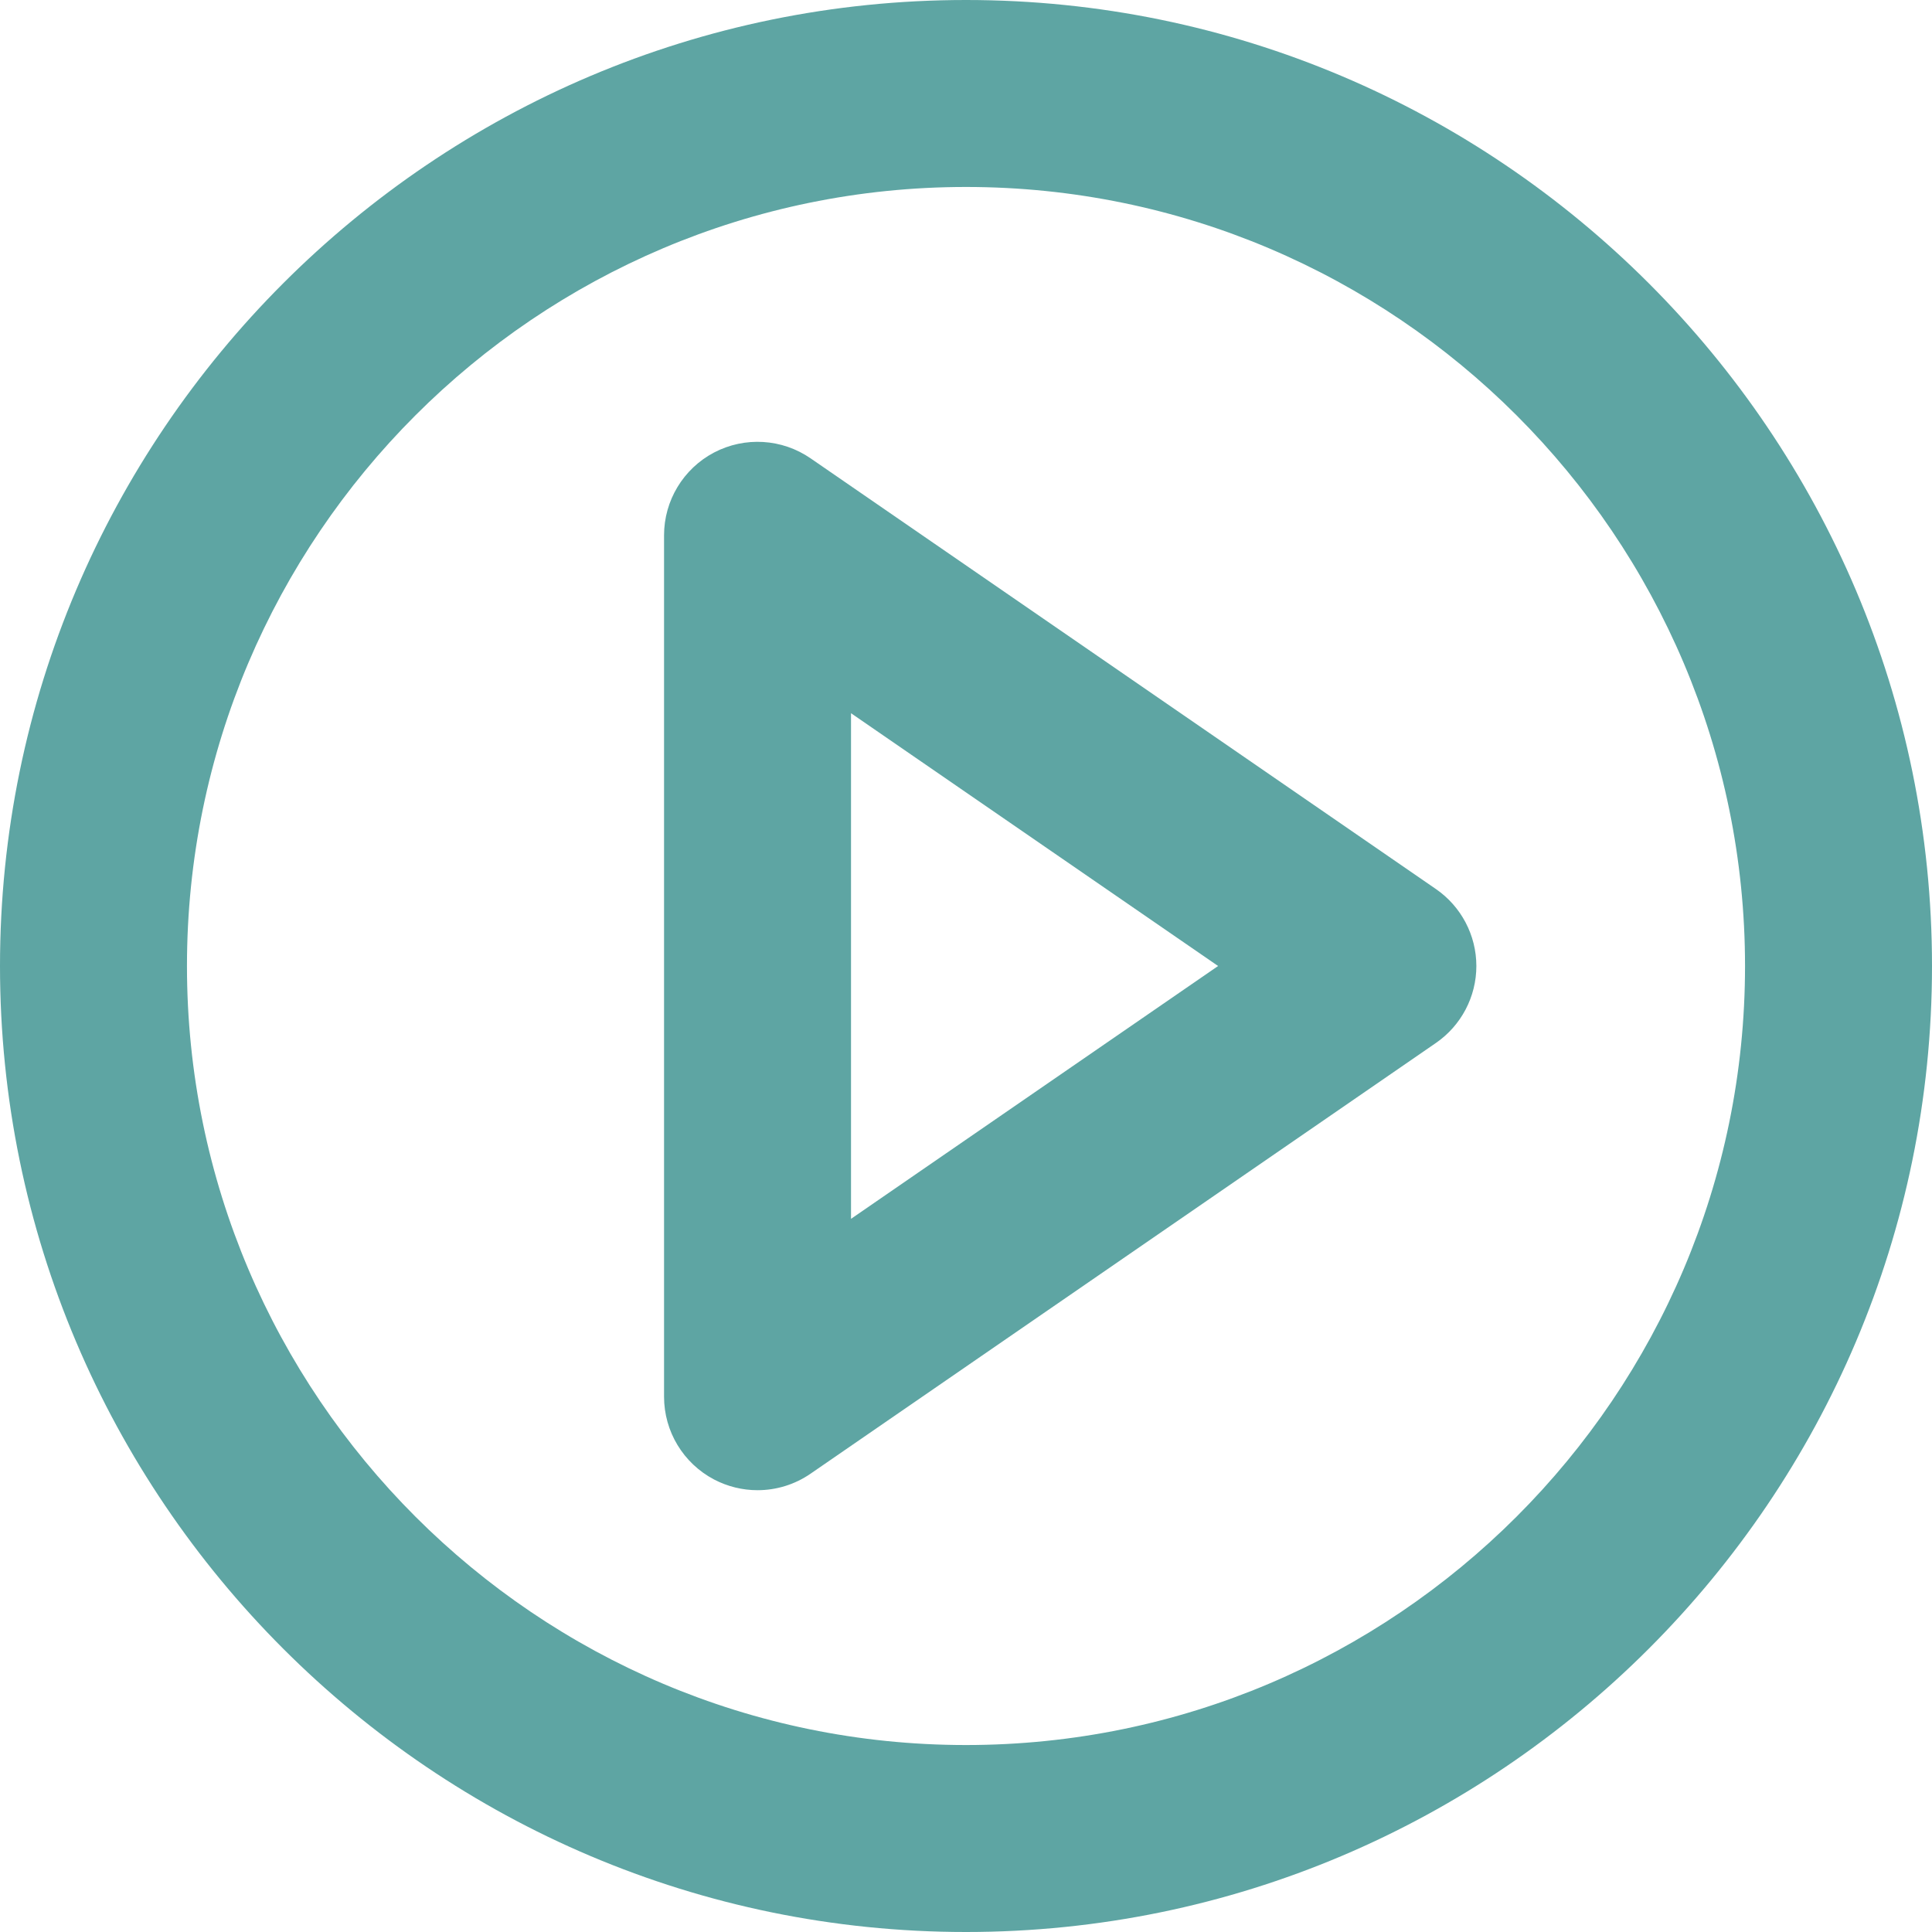 <?xml version="1.0" encoding="UTF-8" standalone="no"?><svg xmlns="http://www.w3.org/2000/svg" xmlns:xlink="http://www.w3.org/1999/xlink" fill="#5ea5a3" height="31" preserveAspectRatio="xMidYMid meet" version="1" viewBox="0.5 0.5 31.0 31.0" width="31" zoomAndPan="magnify"><g id="change1_1"><path d="M16,0.5C7.453,0.5,0.5,7.453,0.5,16S7.453,31.5,16,31.5S31.5,24.547,31.5,16S24.547,0.5,16,0.5z M16,28.5 C9.107,28.5,3.5,22.893,3.5,16S9.107,3.5,16,3.5S28.5,9.107,28.5,16S22.893,28.5,16,28.5z" fill="inherit"/><path d="M23.54,14.765L13.506,7.854c-0.459-0.316-1.054-0.352-1.549-0.093 c-0.493,0.26-0.802,0.771-0.802,1.328v13.822c0,0.558,0.309,1.068,0.802,1.328 c0.22,0.115,0.459,0.172,0.698,0.172c0.299,0,0.596-0.089,0.851-0.265l10.034-6.911 c0.406-0.28,0.649-0.742,0.649-1.235S23.946,15.045,23.54,14.765z M14.155,20.057v-8.113L20.045,16 L14.155,20.057z" fill="inherit"/></g></svg>